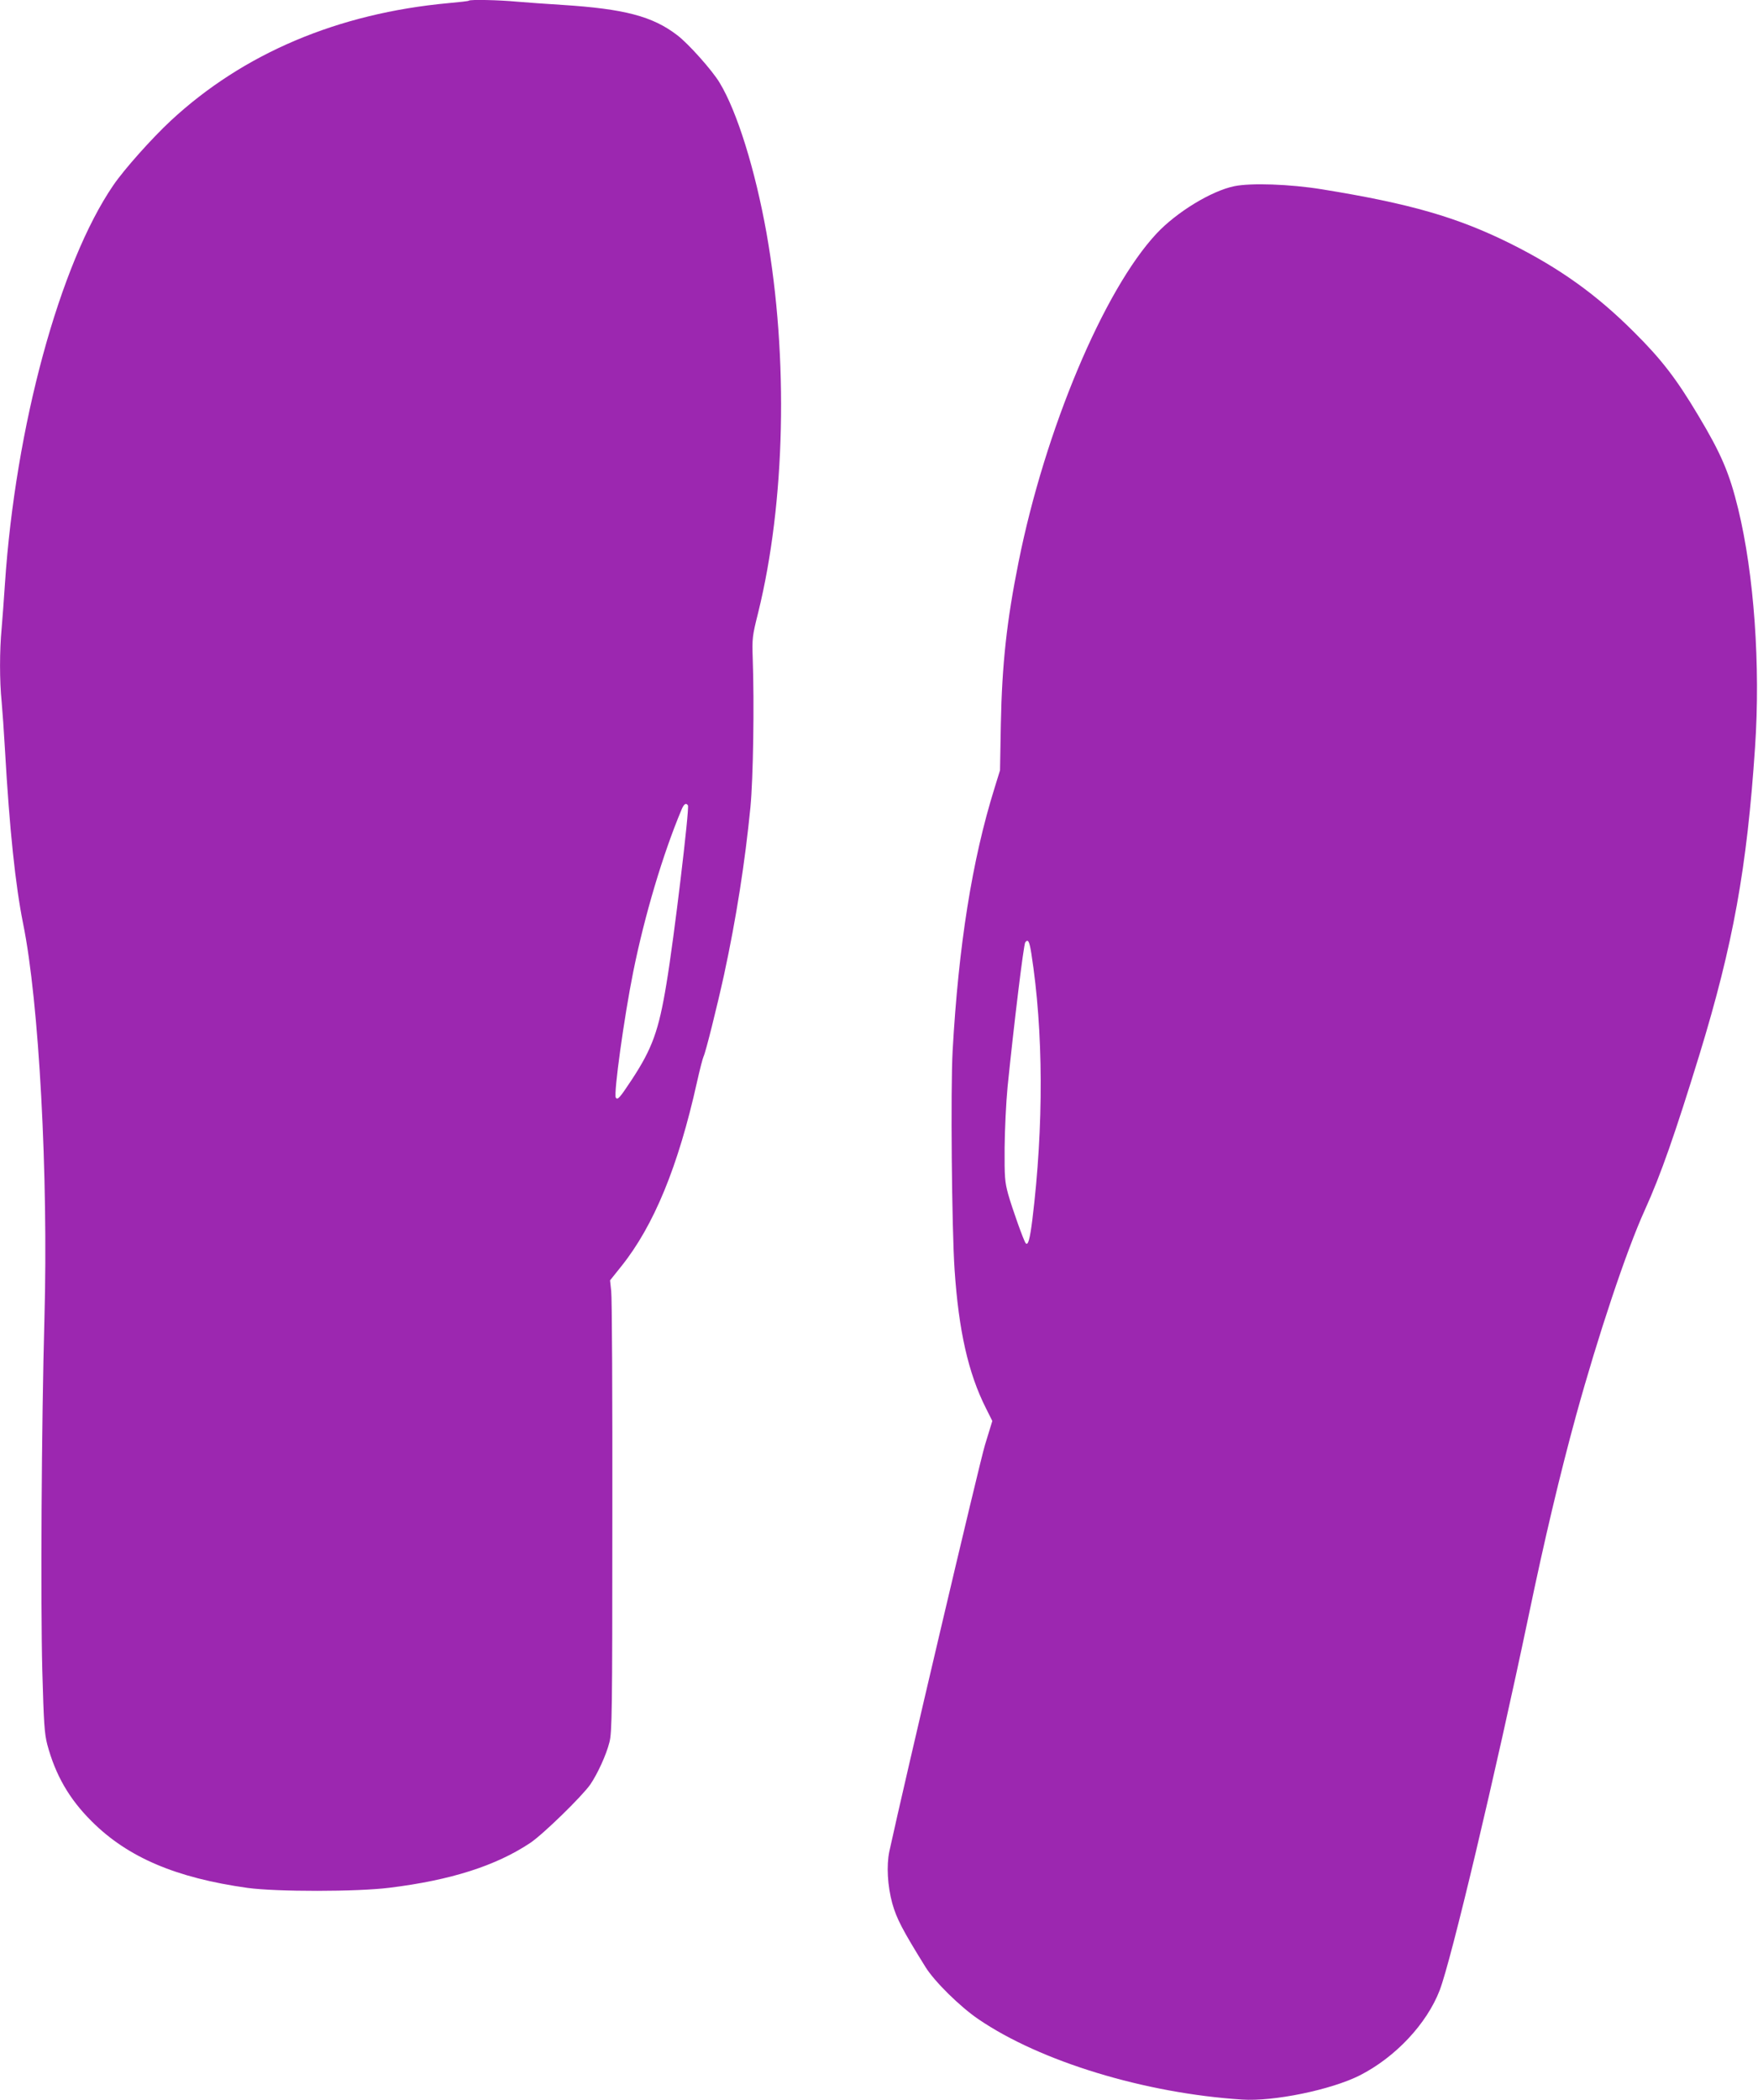 <?xml version="1.0" standalone="no"?>
<!DOCTYPE svg PUBLIC "-//W3C//DTD SVG 20010904//EN"
 "http://www.w3.org/TR/2001/REC-SVG-20010904/DTD/svg10.dtd">
<svg version="1.0" xmlns="http://www.w3.org/2000/svg"
 width="1072pt" height="1280pt" viewBox="0 0 1072 1280"
 preserveAspectRatio="xMidYMid meet">
<g transform="translate(0,1280) scale(0.1,-0.1)"
fill="#9c27b0" stroke="none">
<path d="M2859 12796 c-2 -3 -58 -9 -124 -15 -674 -62 -1251 -306 -1694 -717
-114 -106 -283 -295 -350 -393 -327 -478 -597 -1472 -661 -2431 -6 -91 -15
-212 -20 -270 -13 -134 -13 -322 0 -447 5 -54 14 -183 20 -288 28 -492 64
-831 111 -1065 97 -475 154 -1534 130 -2405 -18 -644 -24 -1725 -13 -2150 9
-320 13 -380 30 -447 50 -187 134 -333 271 -469 220 -220 514 -345 951 -406
177 -24 668 -24 865 1 374 46 649 134 858 273 78 52 316 284 367 357 44 65 97
180 116 256 16 60 18 176 18 1375 1 721 -2 1340 -7 1376 l-7 65 68 85 c199
248 348 610 462 1123 17 76 35 146 40 156 12 22 82 302 125 498 75 347 128
687 161 1022 17 176 24 630 14 905 -4 124 -3 137 33 280 166 673 186 1553 51
2315 -69 385 -179 740 -286 916 -44 74 -191 239 -259 290 -150 115 -323 160
-699 184 -96 6 -222 15 -280 20 -106 10 -283 14 -291 6z m1336 -4905 c10 -17
-85 -813 -131 -1086 -47 -287 -87 -397 -213 -588 -72 -109 -85 -124 -96 -107
-14 23 51 492 106 765 69 343 181 719 294 988 15 37 28 46 40 28z"/>
<path d="M7526 11665 c-140 -29 -351 -158 -473 -288 -322 -344 -681 -1198
-842 -2003 -72 -358 -101 -622 -108 -989 l-5 -280 -34 -110 c-136 -436 -219
-958 -255 -1600 -13 -232 -5 -1084 12 -1335 25 -370 83 -629 191 -843 l39 -78
-45 -147 c-34 -112 -491 -2054 -583 -2477 -18 -86 -11 -210 18 -316 26 -93 62
-162 203 -389 54 -87 210 -241 322 -317 378 -258 1015 -452 1608 -490 192 -13
542 59 717 147 217 110 409 314 488 519 71 185 339 1314 542 2281 98 471 192
866 289 1220 135 490 308 1009 420 1255 98 216 185 466 334 950 204 667 289
1134 338 1870 34 496 -6 1056 -103 1454 -53 217 -103 335 -244 570 -133 223
-224 341 -390 506 -230 230 -454 390 -754 540 -324 161 -612 244 -1149 331
-197 32 -435 40 -536 19z m-1237 -4677 c74 -472 76 -1053 6 -1623 -15 -119
-26 -158 -40 -143 -11 10 -84 216 -107 298 -21 77 -23 105 -22 285 1 110 9
277 18 370 38 375 98 870 108 882 17 21 25 7 37 -69z"/>
</g>
</svg>
